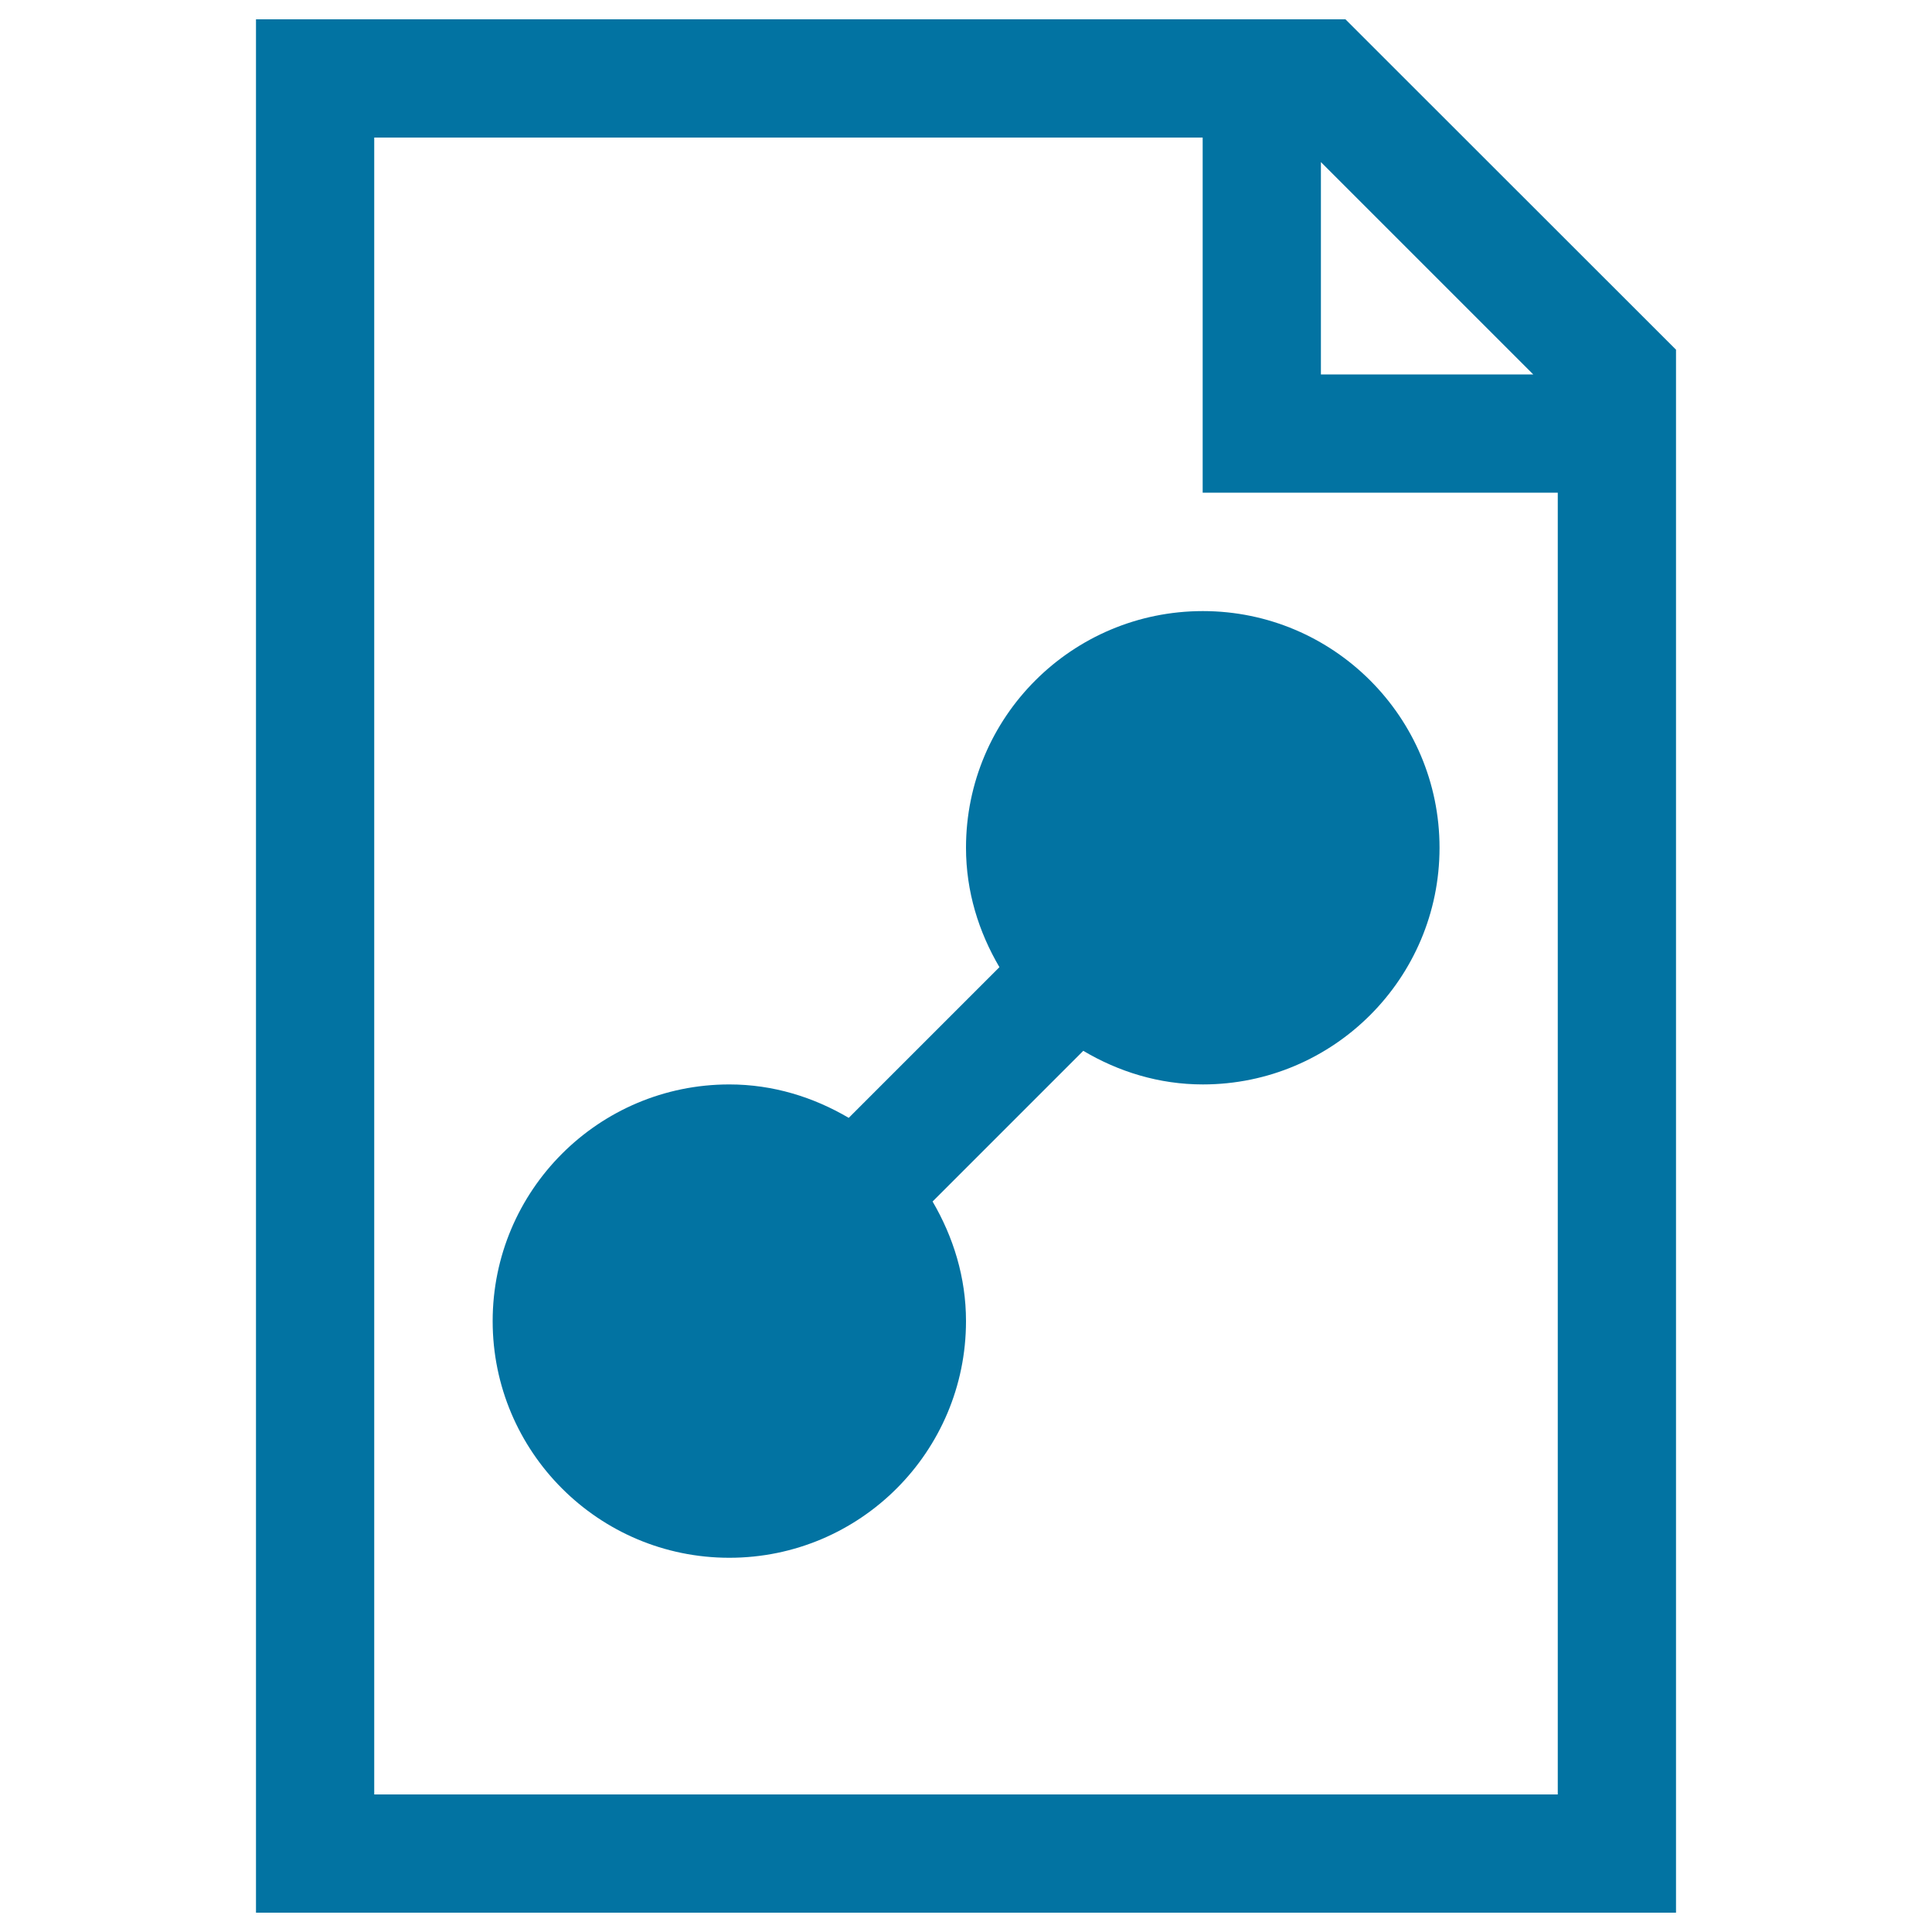 <svg xmlns="http://www.w3.org/2000/svg" viewBox="0 0 1000 1000" style="fill:#0273a2">
<title>Network Protocol SVG icon</title>
<g><g><path d="M696.4,10H132.5v980h735V181L696.4,10z M683.7,83.9l109.9,109.9H683.7V83.9z M806.3,928.8H193.7V71.2h428.8V255h183.8V928.8z"/><path d="M500,438.8c0,22.7,6.6,43.6,17.3,61.8l-78,78c-18.2-10.7-39.1-17.3-61.8-17.3c-67.7,0-122.5,54.9-122.5,122.5s54.8,122.5,122.5,122.5S500,751.4,500,683.8c0-22.7-6.6-43.6-17.3-61.9l78-78c18.2,10.8,39.2,17.4,61.9,17.4c67.6,0,122.5-54.9,122.5-122.5s-54.9-122.5-122.5-122.5C554.9,316.3,500,371.1,500,438.8z"/></g></g>
</svg>